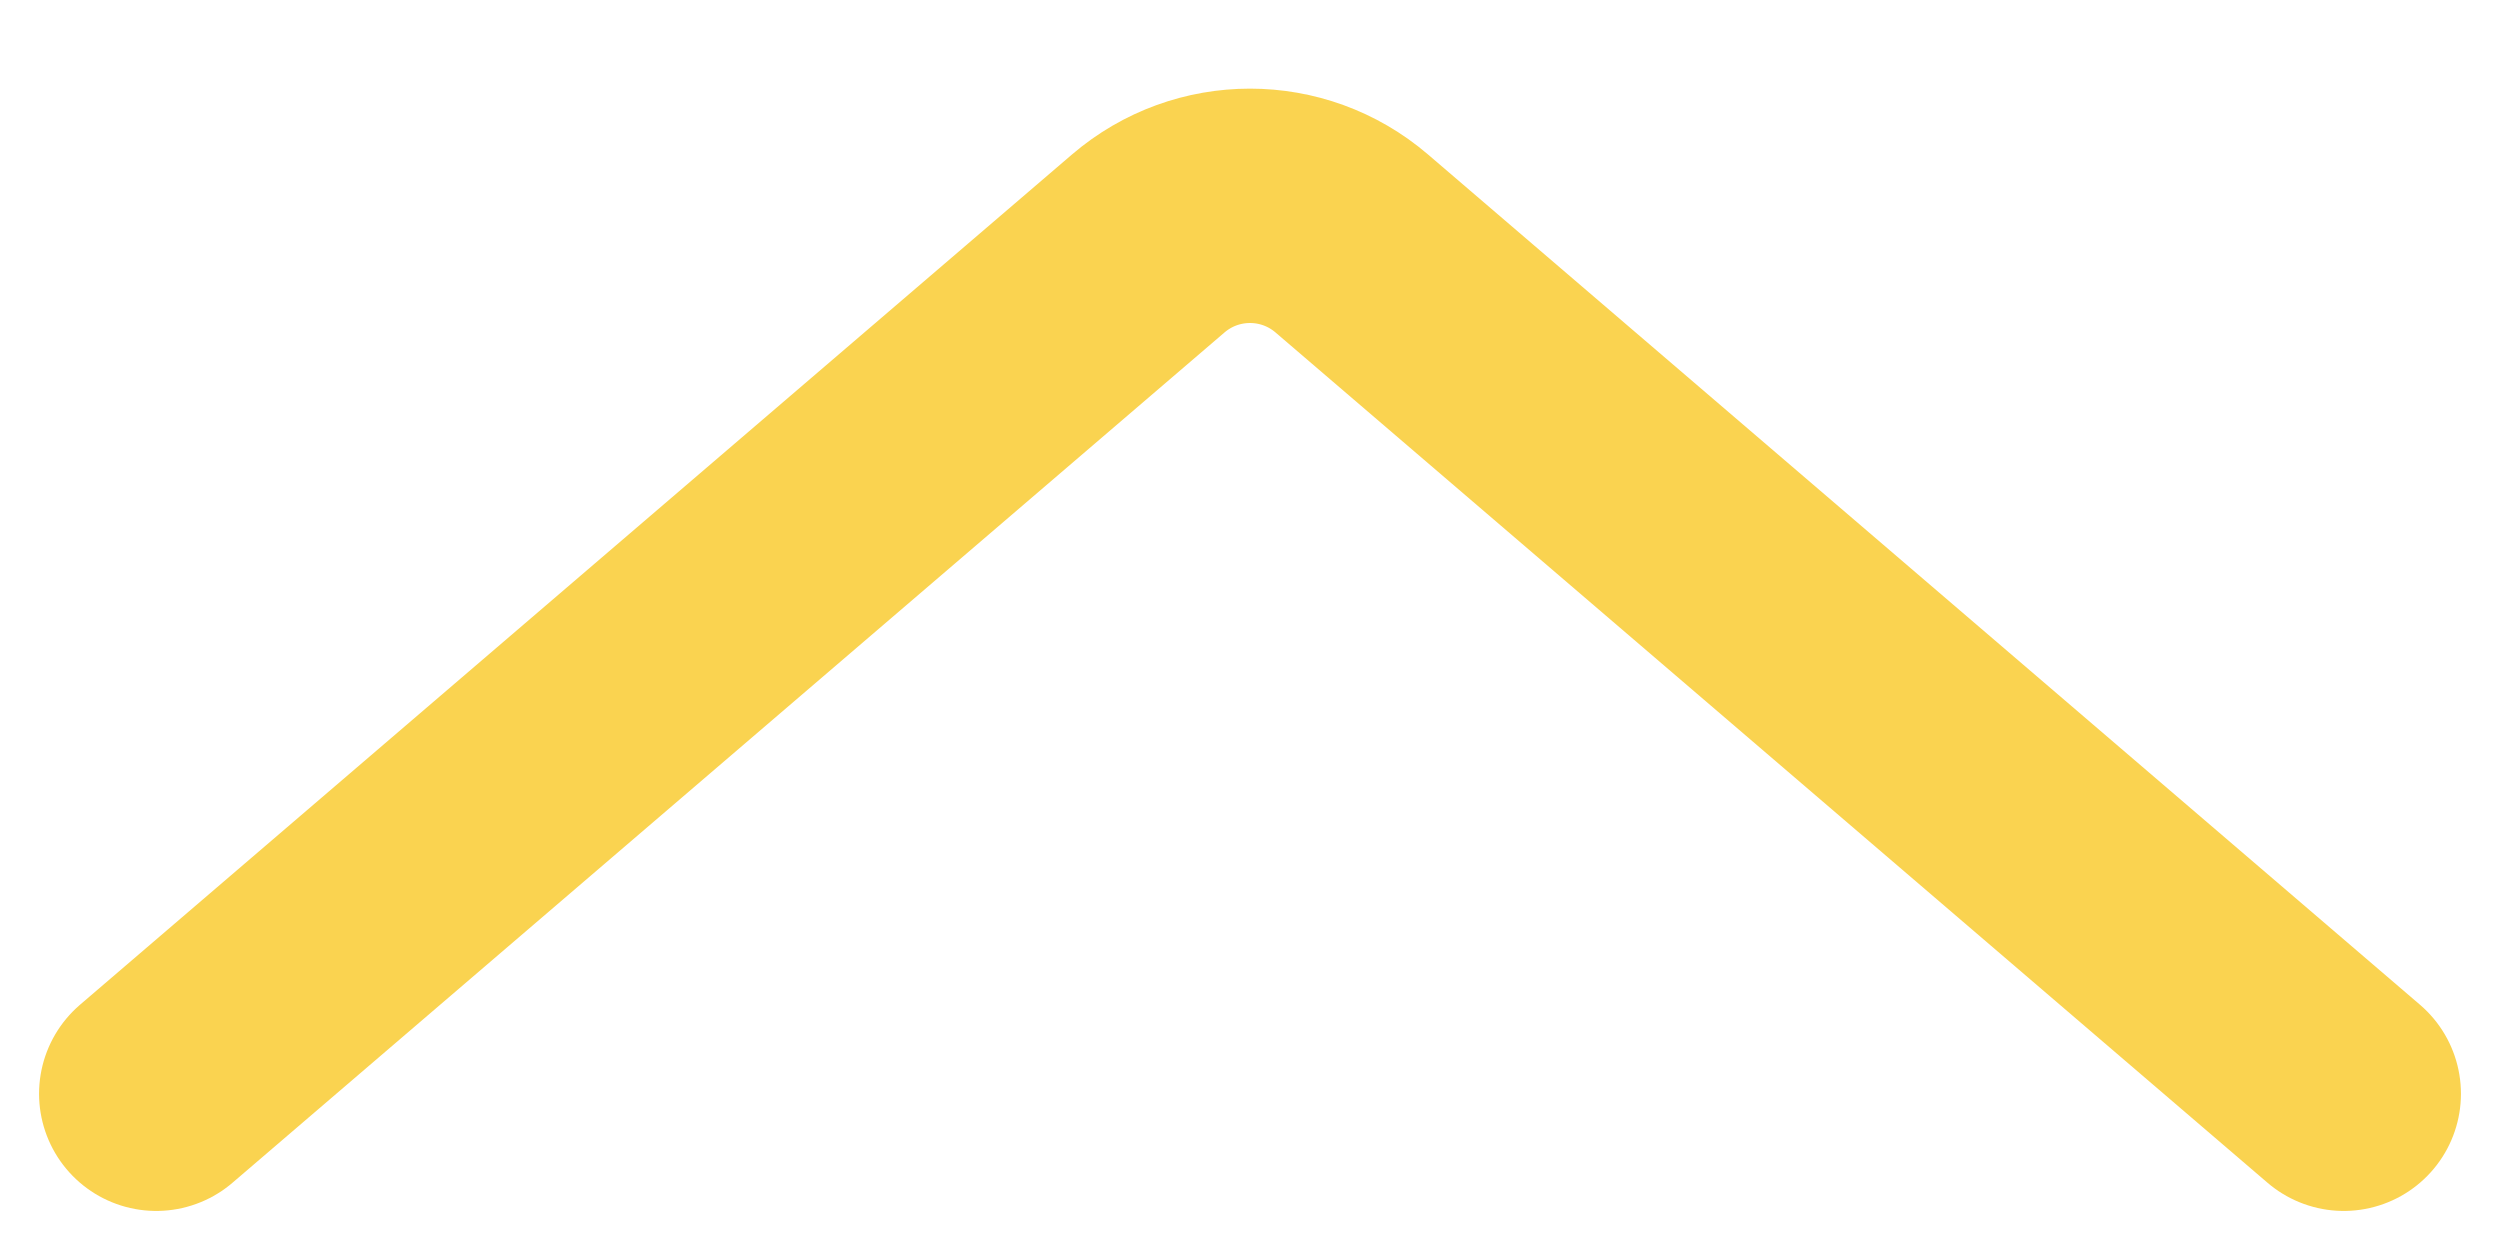 <svg width="16" height="8" viewBox="0 0 16 8" fill="none" xmlns="http://www.w3.org/2000/svg">
<path d="M1 7L7.349 1.558C7.724 1.237 8.276 1.237 8.651 1.558L15 7" stroke="#FAD350" stroke-width="1.5" stroke-linecap="round"/>
</svg>
